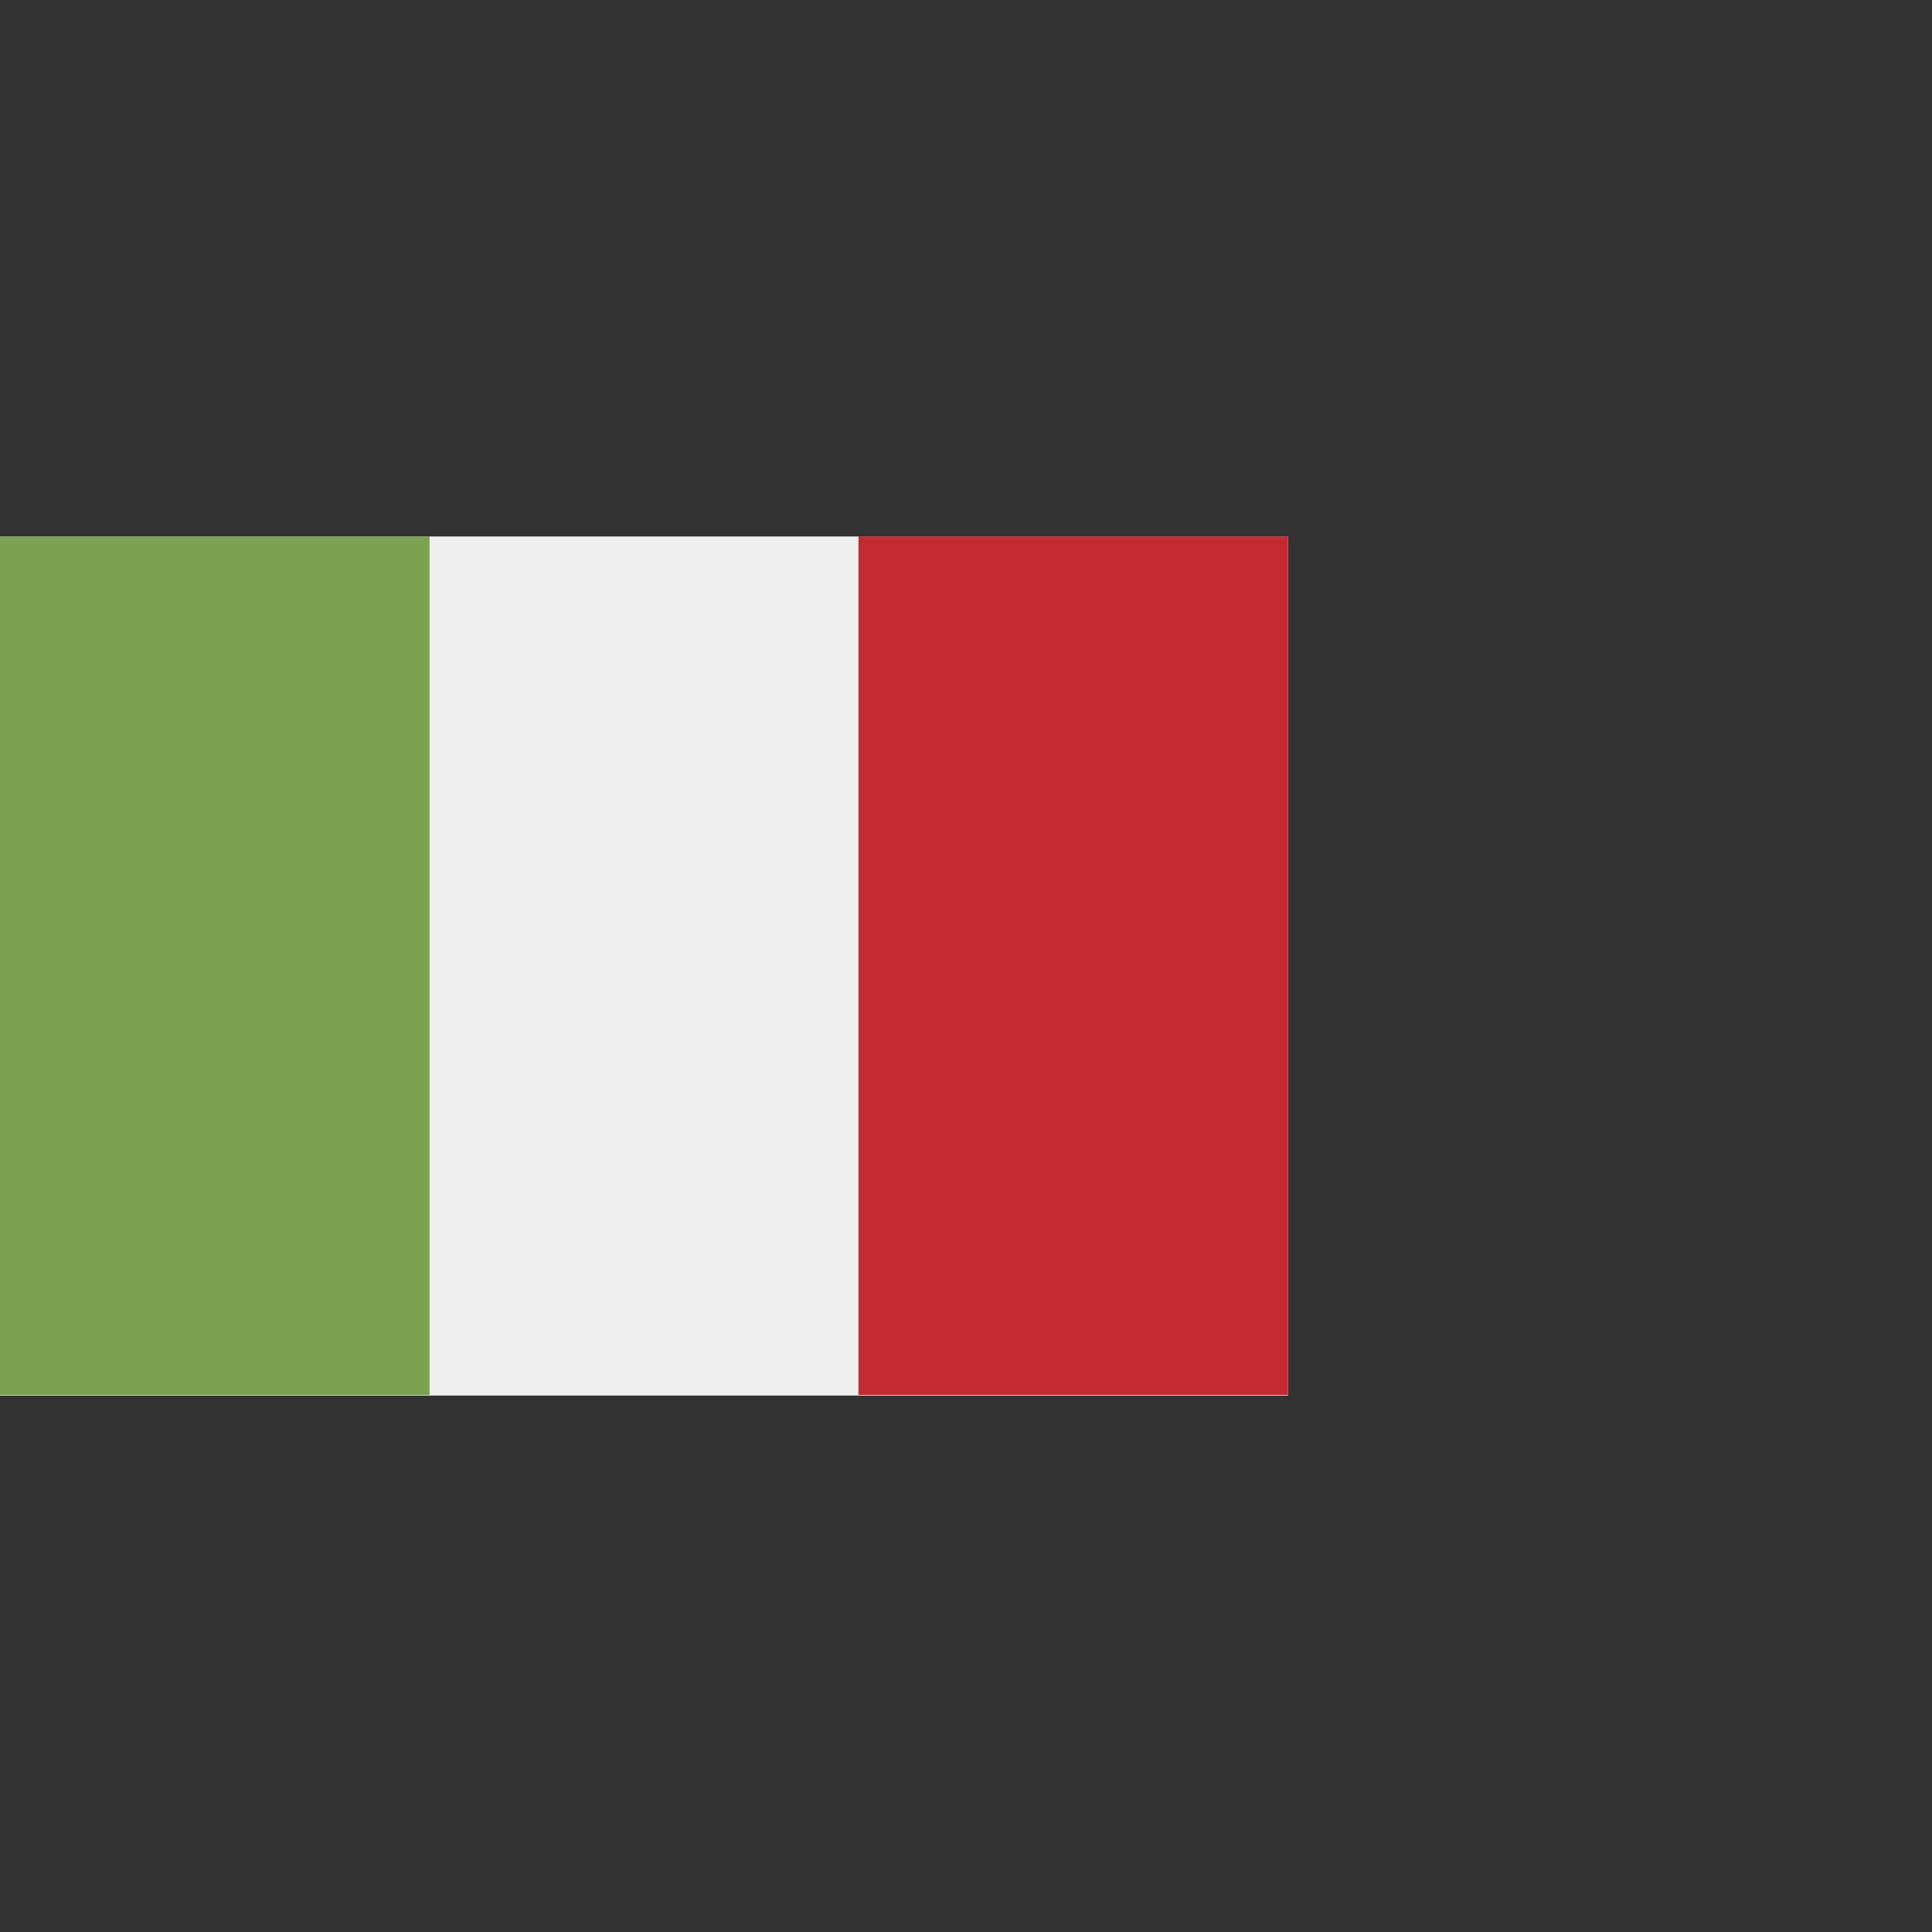 <?xml version="1.0" encoding="UTF-8"?>
<svg id="Calque_1" data-name="Calque 1" xmlns="http://www.w3.org/2000/svg" width="30" height="30" viewBox="0 0 30 30">
  <rect x="0" y="0" width="30" height="30" fill="#333333" stroke="none"/>
  <polygon points="13.33 8.33 6.67 8.33 0 8.33 0 21.67 6.67 21.67 13.33 21.67 20 21.67 20 8.33 13.33 8.33" style="fill: #efefef;"/>
  <rect y="8.33" width="6.67" height="13.33" style="fill: #7aa251;"/>
  <rect x="13.33" y="8.33" width="6.67" height="13.33" style="fill: #c42a31;"/>
</svg>